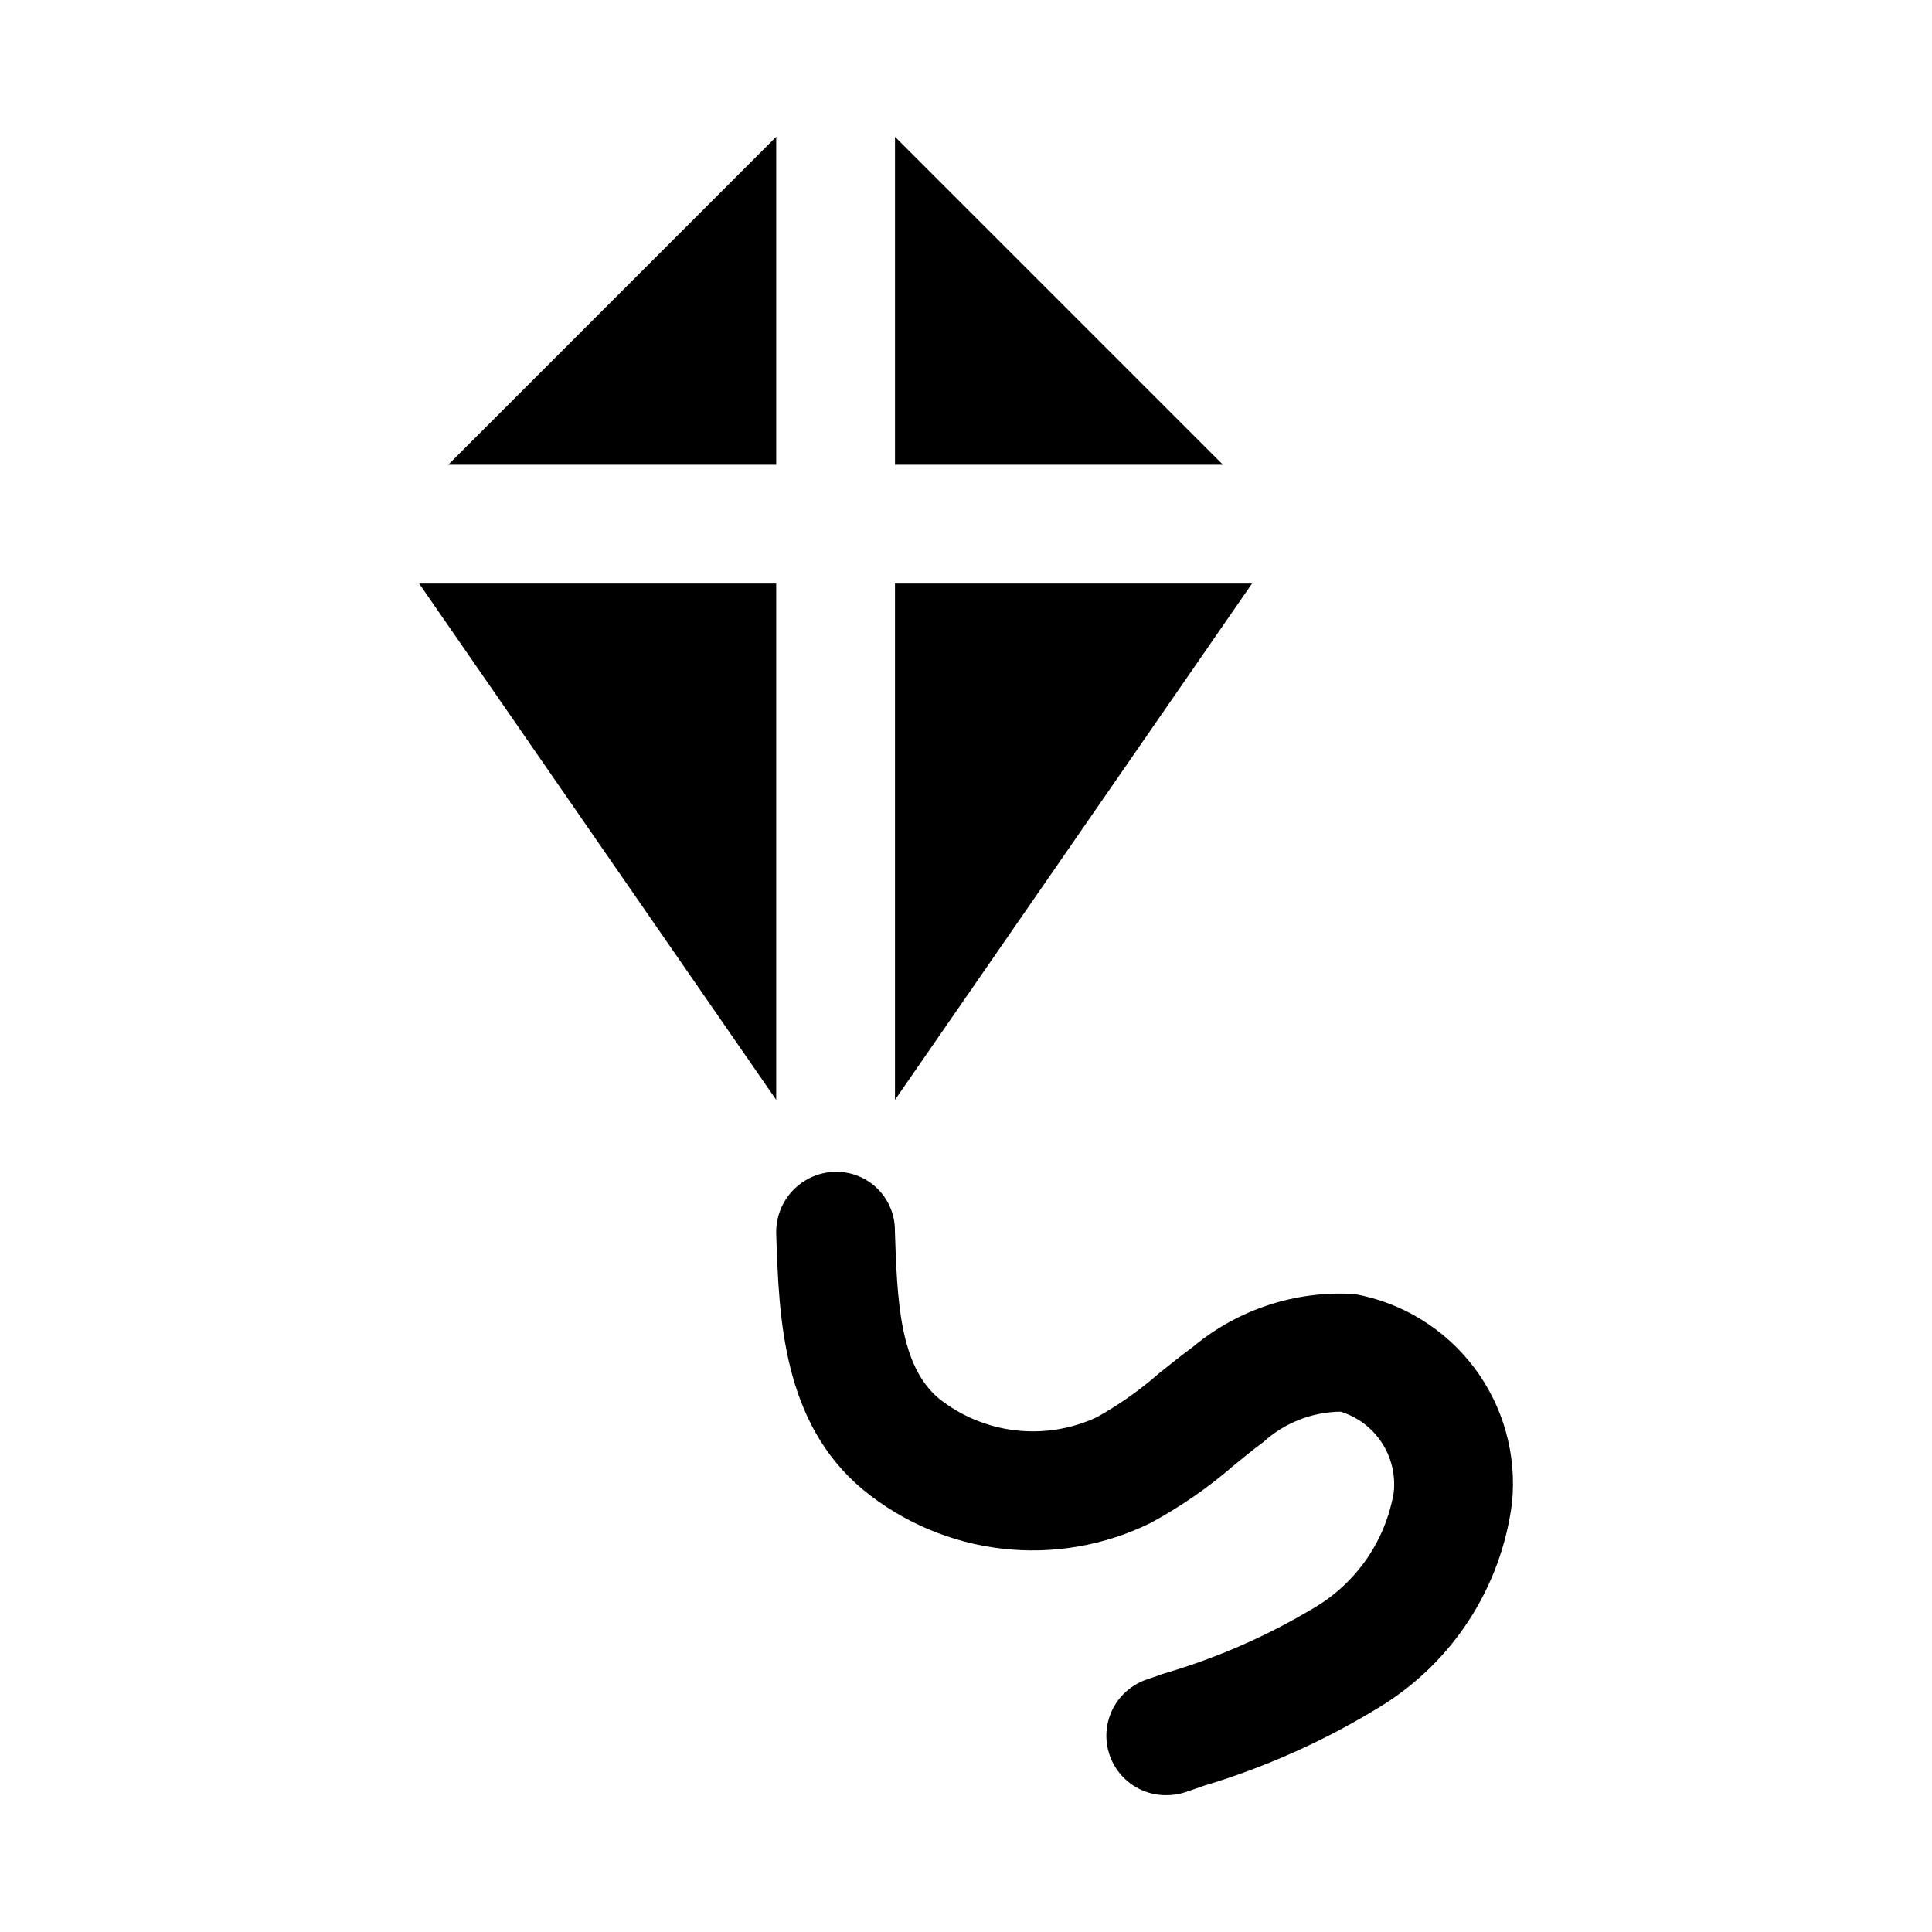 <?xml version="1.0" encoding="UTF-8"?>
<!-- Uploaded to: ICON Repo, www.svgrepo.com, Generator: ICON Repo Mixer Tools -->
<svg fill="#000000" width="800px" height="800px" version="1.1" viewBox="144 144 512 512" xmlns="http://www.w3.org/2000/svg">
 <g>
  <path d="m468.09 267.16h-86.906v-86.906z"/>
  <path d="m349.7 180.26v86.906h-86.906z"/>
  <path d="m349.7 298.65v136.82l-94.621-136.82z"/>
  <path d="m475.8 298.65-94.621 136.82v-136.82z"/>
  <path d="m452.99 619.74c-5.008 0.016-9.727-2.356-12.707-6.383-2.977-4.031-3.859-9.234-2.379-14.02 1.484-4.789 5.156-8.582 9.891-10.219l4.879-1.684 0.004-0.004c13.859-4.062 27.145-9.883 39.531-17.316 11.211-6.578 18.949-17.766 21.145-30.574 0.508-4.652-0.617-9.336-3.188-13.246-2.566-3.91-6.418-6.801-10.887-8.184-7.578 0.086-14.859 2.949-20.469 8.047-2.707 2-5.336 4.125-7.965 6.297-6.766 5.863-14.16 10.965-22.043 15.207-12.195 5.969-25.852 8.309-39.34 6.734-13.484-1.57-26.238-6.984-36.734-15.598-21.348-17.805-22.293-45.484-23.02-67.699-0.152-4.199 1.352-8.289 4.195-11.387 2.84-3.098 6.785-4.949 10.984-5.16 4.137-0.195 8.184 1.27 11.234 4.066 3.055 2.801 4.863 6.703 5.027 10.844v0.582c0.613 18.453 1.195 35.848 11.715 44.617v0.004c5.832 4.621 12.836 7.527 20.227 8.391 7.391 0.863 14.879-0.344 21.621-3.496 5.84-3.266 11.32-7.137 16.355-11.539 3.008-2.426 6.016-4.832 9.117-7.117 11.957-9.949 27.27-14.945 42.793-13.965 12.645 2.277 23.965 9.242 31.699 19.5 7.731 10.258 11.312 23.059 10.023 35.84-2.859 22.383-15.723 42.258-34.969 54.035-14.609 8.984-30.328 16.027-46.758 20.953l-4.723 1.652h-0.004c-1.691 0.57-3.469 0.848-5.258 0.82z"/>
 </g>
</svg>